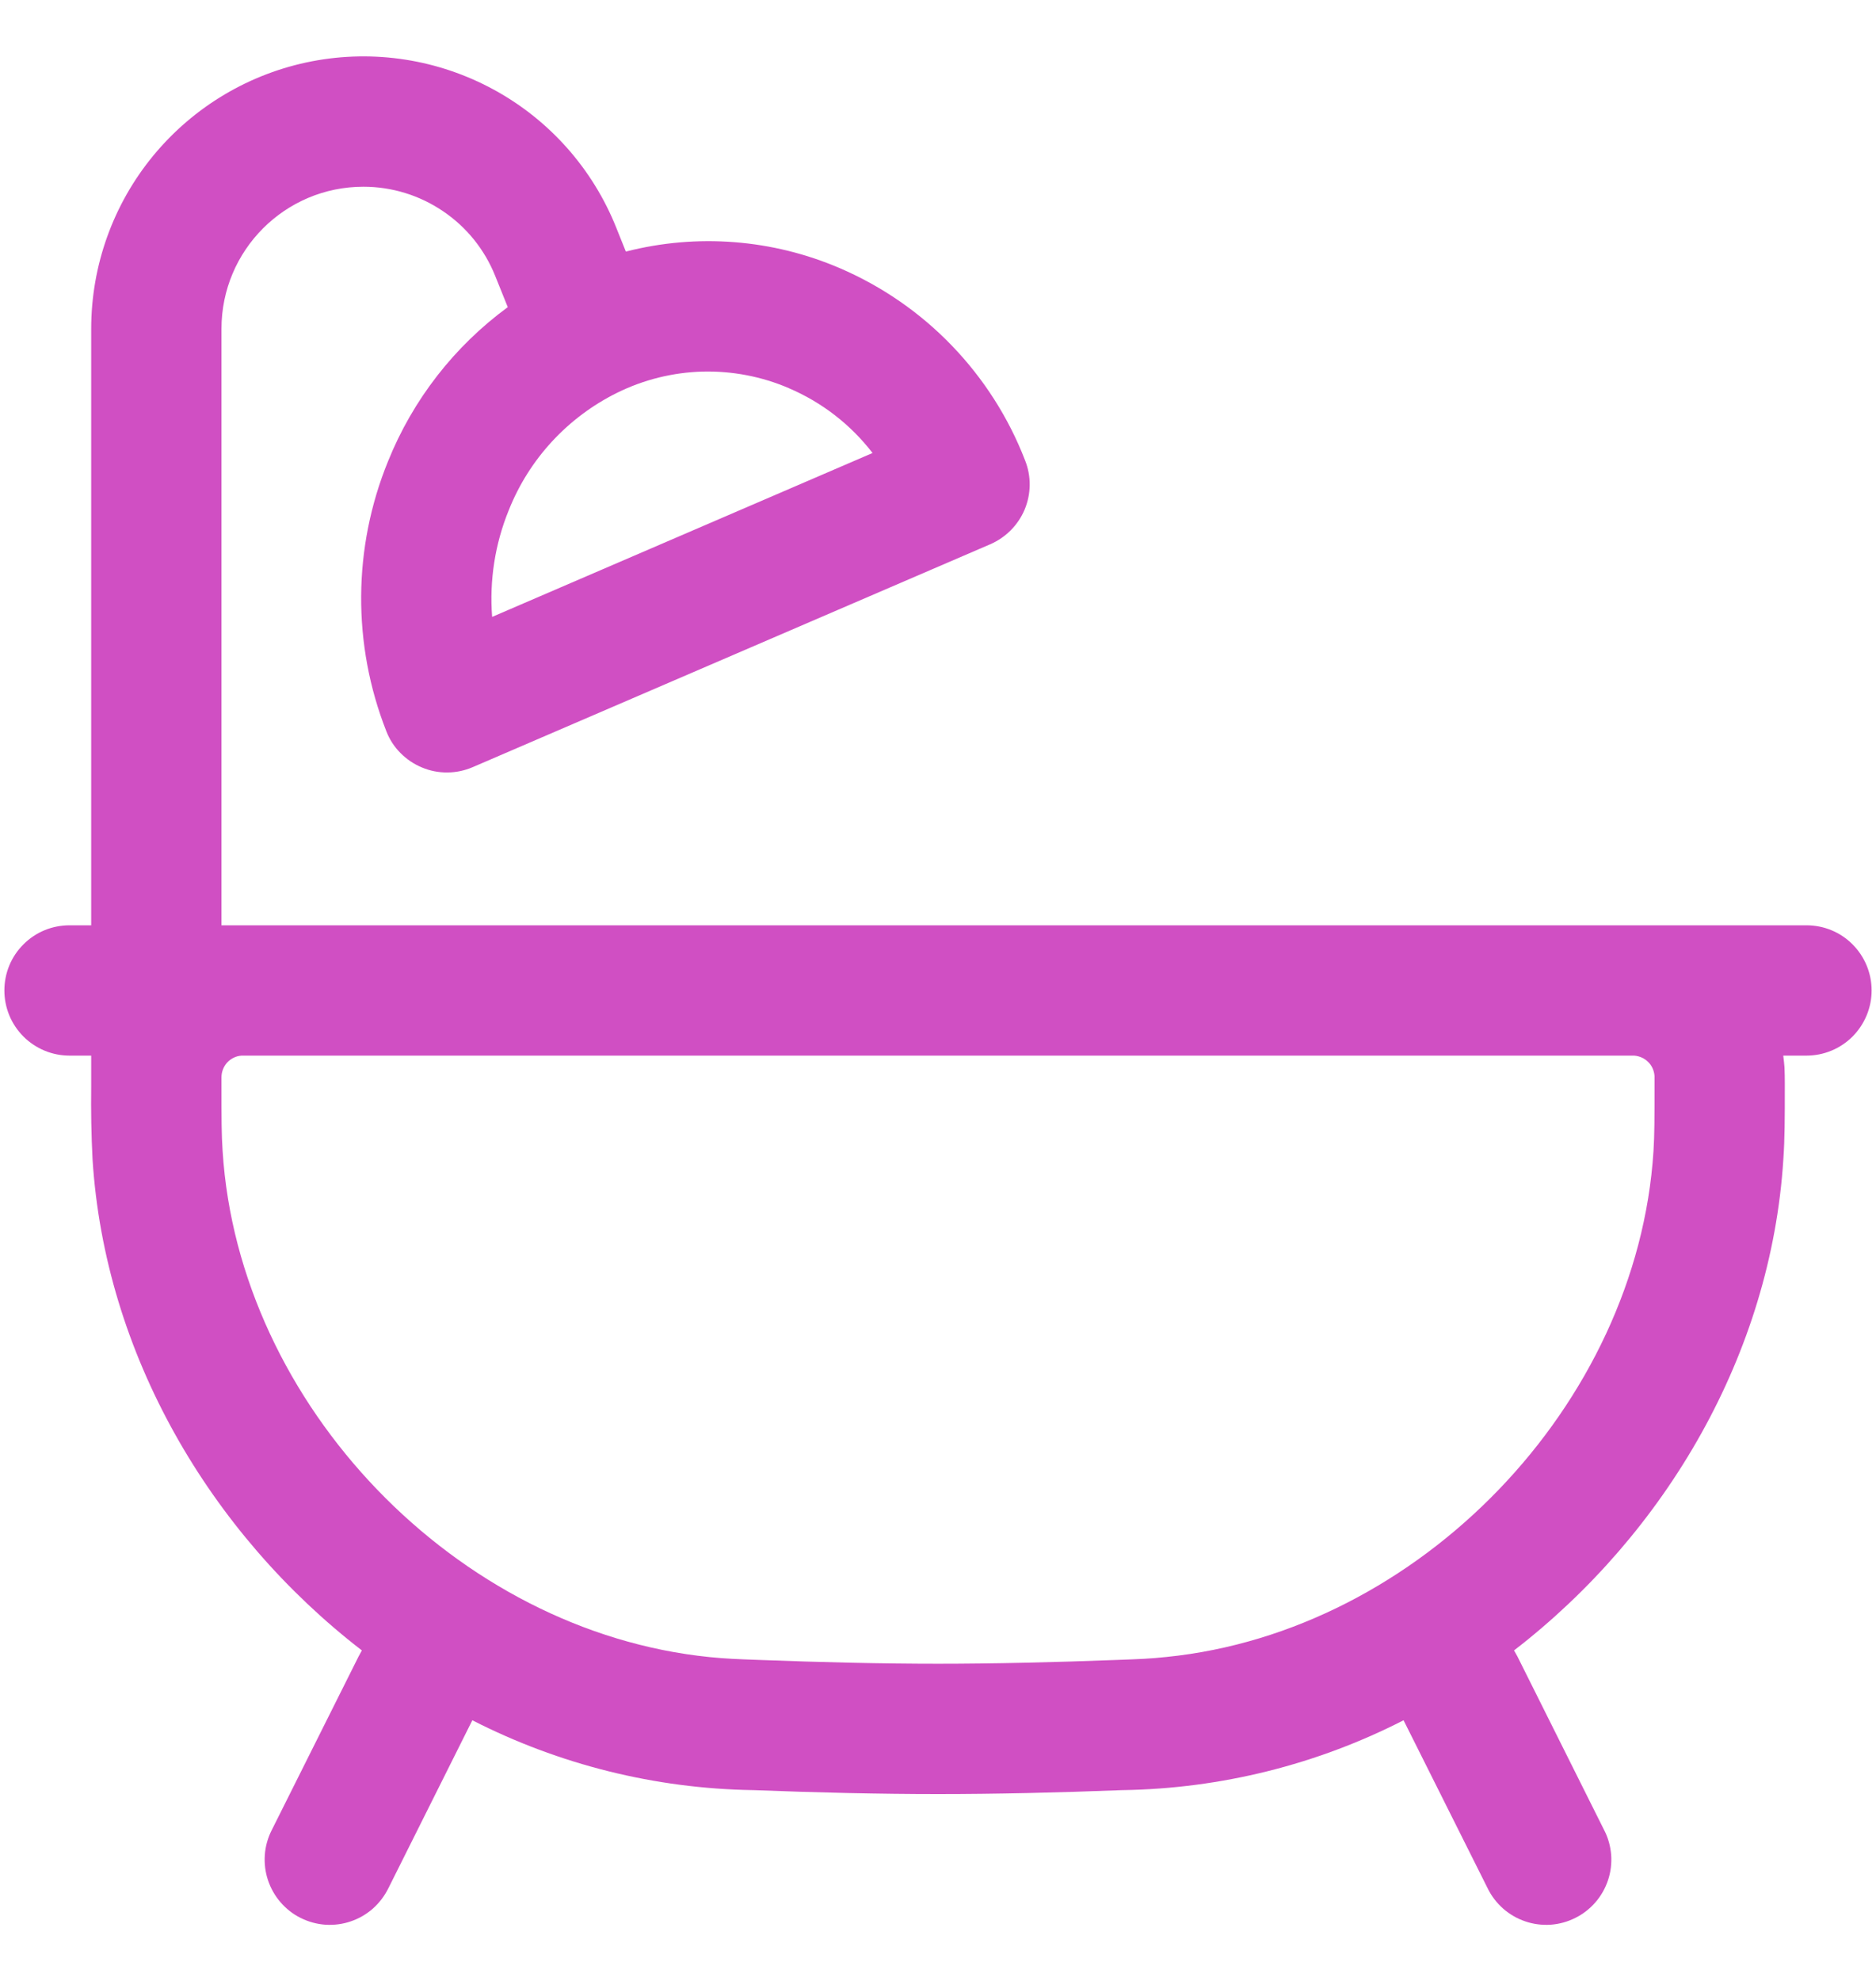 <svg width="18" height="19" viewBox="0 0 18 19" fill="none" xmlns="http://www.w3.org/2000/svg">
<path fill-rule="evenodd" clip-rule="evenodd" d="M3.487 1.791C2.735 1.791 2.125 2.401 2.125 3.154V8.875H17.333C17.499 8.875 17.658 8.94 17.775 9.058C17.892 9.175 17.958 9.334 17.958 9.5C17.958 9.665 17.892 9.824 17.775 9.942C17.658 10.059 17.499 10.125 17.333 10.125H17.11C17.115 10.162 17.119 10.2 17.122 10.238C17.124 10.287 17.125 10.337 17.125 10.388V10.42C17.125 10.733 17.125 10.916 17.111 11.12C16.993 12.984 15.986 14.705 14.527 15.83L14.559 15.887L15.392 17.554C15.43 17.627 15.452 17.707 15.459 17.79C15.465 17.872 15.455 17.955 15.429 18.033C15.403 18.111 15.362 18.184 15.308 18.246C15.254 18.308 15.188 18.36 15.114 18.396C15.041 18.433 14.96 18.455 14.878 18.461C14.796 18.466 14.713 18.456 14.635 18.429C14.557 18.403 14.485 18.361 14.423 18.307C14.361 18.252 14.31 18.186 14.274 18.112L13.467 16.5C12.634 16.926 11.713 17.155 10.777 17.17H10.771C10.155 17.194 9.552 17.208 9 17.208C8.448 17.208 7.845 17.194 7.228 17.17H7.222C6.286 17.155 5.366 16.926 4.532 16.5L3.726 18.112C3.689 18.186 3.639 18.252 3.577 18.307C3.515 18.361 3.443 18.403 3.365 18.429C3.287 18.456 3.204 18.466 3.122 18.461C3.039 18.455 2.959 18.433 2.885 18.396C2.811 18.36 2.746 18.308 2.692 18.246C2.638 18.184 2.597 18.111 2.571 18.033C2.545 17.955 2.535 17.872 2.541 17.79C2.547 17.707 2.57 17.627 2.607 17.554L3.441 15.887L3.472 15.83C2.013 14.705 1.006 12.984 0.888 11.12C0.876 10.887 0.872 10.654 0.875 10.42V10.125H0.667C0.501 10.125 0.342 10.059 0.225 9.942C0.107 9.824 0.042 9.665 0.042 9.5C0.042 9.334 0.107 9.175 0.225 9.058C0.342 8.94 0.501 8.875 0.667 8.875H0.875V3.154C0.875 2.547 1.086 1.958 1.473 1.49C1.86 1.022 2.397 0.703 2.993 0.588C3.59 0.473 4.207 0.57 4.74 0.861C5.273 1.152 5.688 1.62 5.913 2.184L6.005 2.413C6.689 2.238 7.411 2.294 8.06 2.573C8.464 2.747 8.829 2.999 9.134 3.316C9.439 3.633 9.678 4.007 9.836 4.417C9.896 4.568 9.894 4.736 9.832 4.886C9.769 5.036 9.651 5.155 9.502 5.22L4.536 7.358C4.459 7.391 4.376 7.409 4.292 7.409C4.209 7.41 4.126 7.394 4.048 7.361C3.971 7.329 3.901 7.282 3.842 7.222C3.783 7.163 3.737 7.092 3.707 7.014C3.379 6.181 3.385 5.253 3.723 4.425C3.961 3.834 4.359 3.322 4.872 2.946L4.752 2.648C4.651 2.395 4.477 2.178 4.251 2.026C4.026 1.873 3.76 1.791 3.487 1.791ZM2.402 10.125H2.319C2.266 10.128 2.217 10.152 2.181 10.19C2.145 10.229 2.125 10.28 2.125 10.333V10.402C2.125 10.737 2.125 10.88 2.136 11.041C2.29 13.476 4.381 15.648 6.808 15.894C6.971 15.91 7.061 15.913 7.275 15.921C7.881 15.944 8.469 15.958 9 15.958C9.531 15.958 10.118 15.944 10.725 15.921C10.939 15.913 11.029 15.91 11.191 15.893C13.618 15.648 15.71 13.476 15.865 11.041C15.875 10.88 15.875 10.737 15.875 10.402V10.32C15.875 10.318 15.875 10.318 15.875 10.32C15.871 10.269 15.85 10.221 15.814 10.186C15.778 10.15 15.73 10.129 15.68 10.125C15.681 10.125 15.681 10.125 15.68 10.125H15.666L15.598 10.125H2.402ZM7.569 3.723C7.308 3.611 7.025 3.557 6.741 3.564C6.457 3.572 6.177 3.641 5.922 3.767C5.448 4.001 5.076 4.403 4.881 4.895C4.749 5.219 4.695 5.569 4.722 5.917L8.372 4.345C8.162 4.072 7.885 3.858 7.568 3.723" fill="#D04FC3"/>
</svg>
